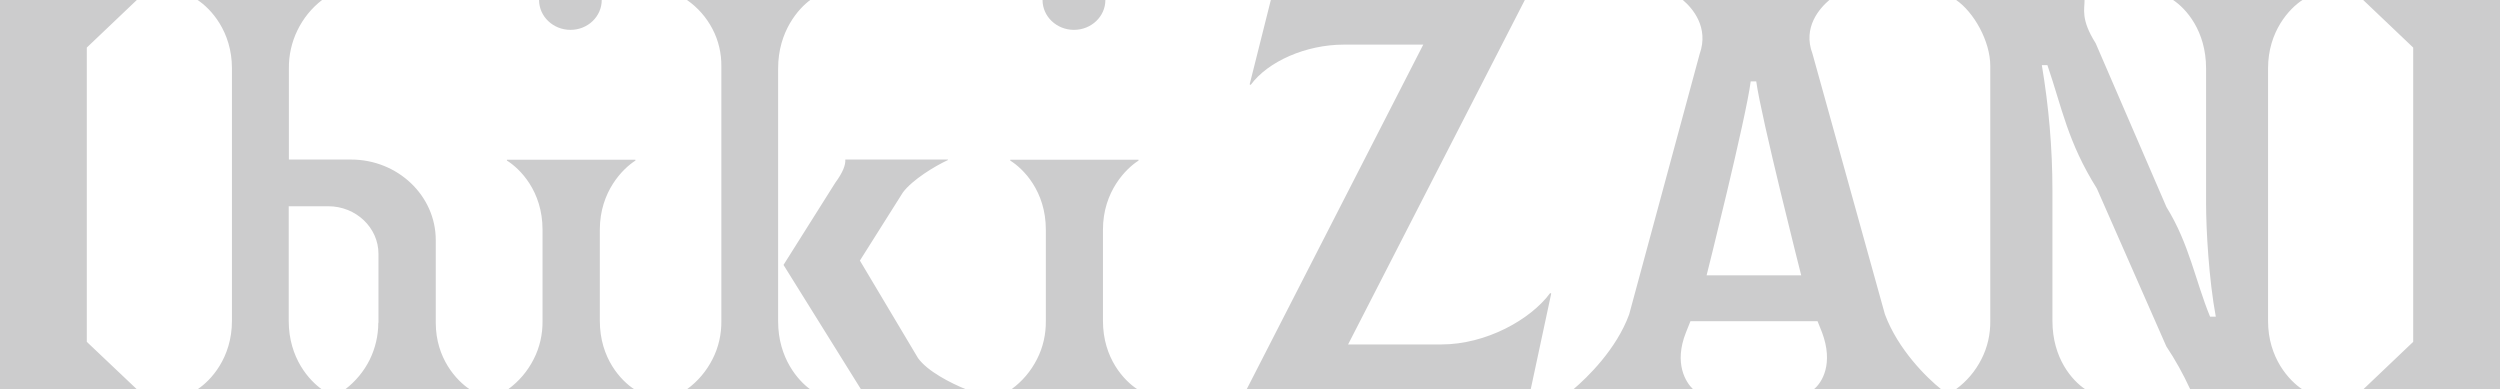 <?xml version="1.0" encoding="utf-8"?>
<!-- Generator: Adobe Illustrator 27.1.1, SVG Export Plug-In . SVG Version: 6.00 Build 0)  -->
<svg version="1.1" id="レイヤー_1" xmlns="http://www.w3.org/2000/svg" xmlns:xlink="http://www.w3.org/1999/xlink" x="0px"
	 y="0px" viewBox="0 0 1440 224.2" style="enable-background:new 0 0 1440 224.2;" xml:space="preserve">
<style type="text/css">
	.st0{fill:#CCCCCD;}
</style>
<path class="st0" d="M0,0v224.2h1440V0H0z M1008.4,46.9h3.2c2.8,20.7,25.9,111.7,25.9,111.7H983C983,158.7,1005.8,67.7,1008.4,46.9z
	 M133.6,184.8c0,21.4-12.3,34.5-19.8,39.4h-35L50,196.9V27.4L78.8,0h35c7.5,4.9,19.8,18,19.8,39.4V184.8z M217.9,185.9
	c0,7.4-1.7,14.7-5,21.4c-3.3,6.6-8.1,12.4-14,16.9h-13.6c-6.9-4.9-19-17.7-19-39.4v-66h22.8c15.9,0,28.9,12.3,28.9,27.4V185.9z
	 M415.5,184.8c0.1,7.7-1.6,15.3-5.1,22.1c-3.5,6.9-8.5,12.8-14.7,17.3h-30.4c-7.5-4.9-19.8-17.7-19.8-39.4v-52.5
	c0-22.1,13.4-35.3,20.5-39.8v-0.5H292v0.5c7.4,4.6,20.5,17.5,20.5,39.8v52.5c0.1,7.7-1.6,15.3-5.1,22.1c-3.5,6.9-8.5,12.8-14.7,17.3
	h-22.2c-7.4-4.9-19.5-17.7-19.5-38.3v-47.6c0-25.6-21.9-46.4-48.8-46.4h-35.8V39.4c-0.1-7.6,1.6-15.1,4.9-21.9
	c3.3-6.8,8.1-12.8,14.2-17.5h125c0,9.5,8.1,17.2,18.1,17.2S346.6,9.5,346.6,0h49.1c6.2,4.3,11.2,10,14.7,16.7
	c3.5,6.7,5.2,14.1,5.1,21.6V184.8z M655.1,224.2c-7.5-4.9-19.8-17.7-19.8-39.4v-52.5c0-22.1,13.4-35.3,20.5-39.8v-0.5h-73.9v0.5
	c7.4,4.6,20.5,17.5,20.5,39.8v52.5c0.1,7.7-1.6,15.3-5.1,22.1c-3.5,6.9-8.5,12.8-14.7,17.3h-26.3c-8.8-3.6-22-10.3-27.5-17.9
	l-33.5-56.2l24.8-39.3c5.6-7.4,18.5-15.2,25.9-18.6v-0.3h-59.1c0.2,3.2-1.4,7.4-5.8,13.4l-29.8,47.3l44.6,71.6h-29.3
	c-6.7-4.9-18.4-17.7-18.4-39.1V39.4C448.2,18,460,4.9,466.7,0h133.8c0,9.5,8.1,17.2,18.1,17.2c10,0,18.1-7.7,18.1-17.2H732
	l-12.2,48.6l0.6,0.3c9.9-13.5,31.8-23.2,53.7-23.2h45.7L718.1,224.2H655.1z M906.3,224.2h-24.6l11.8-55.1l-0.6-0.3
	c-11.3,15.3-36.9,29.6-62.7,29.6h-53.7L878.3,0h91c5.5,4.6,15.2,15.7,9.7,31.1l-40.6,150C931,201.3,914.2,217.5,906.3,224.2z
	 M1044.8,224.2h-69.6c-4.1-3.9-11.2-14.8-4.1-32.7l2.6-6.5h73.2l2.6,6.5C1056.2,209.4,1049.6,220.3,1044.8,224.2z M1146.4,184.8
	c0.1,7.7-1.6,15.3-5.1,22.1c-3.5,6.9-8.5,12.8-14.7,17.3h-8.5c-8.2-6.5-24.9-22.9-32.4-43.2l-41.7-150c-5.8-15.4,4.2-26.3,9.8-31.1
	h72.8c10.3,7,19.8,23.8,19.8,38.1V184.8z M1201.1,224.2c-7.4-4.9-18.9-17.7-18.9-39.4v-75.1c0-24.2-2.1-48.4-6.1-72.2h3.2
	c8.5,24.8,11.6,44.1,28.5,71.1l40,90.9c5.2,7.8,9.8,16.1,13.7,24.6H1201.1z M1273,182.4c-8.5-20.7-12-42-25.1-63.1l-40.8-94.4
	c-8.8-13.9-6.3-19.8-6.4-24.9h51c7.4,4.9,19,17.7,19,39.4v77.8c0,15.1,1.6,43.7,5.6,65.2H1273z M1390,196.9l-28.8,27.4h-35
	c-7.5-4.9-19.8-18-19.8-39.4V39.4c0-21.4,12.3-34.5,19.8-39.4h35l28.8,27.4V196.9z"/>
</svg>
